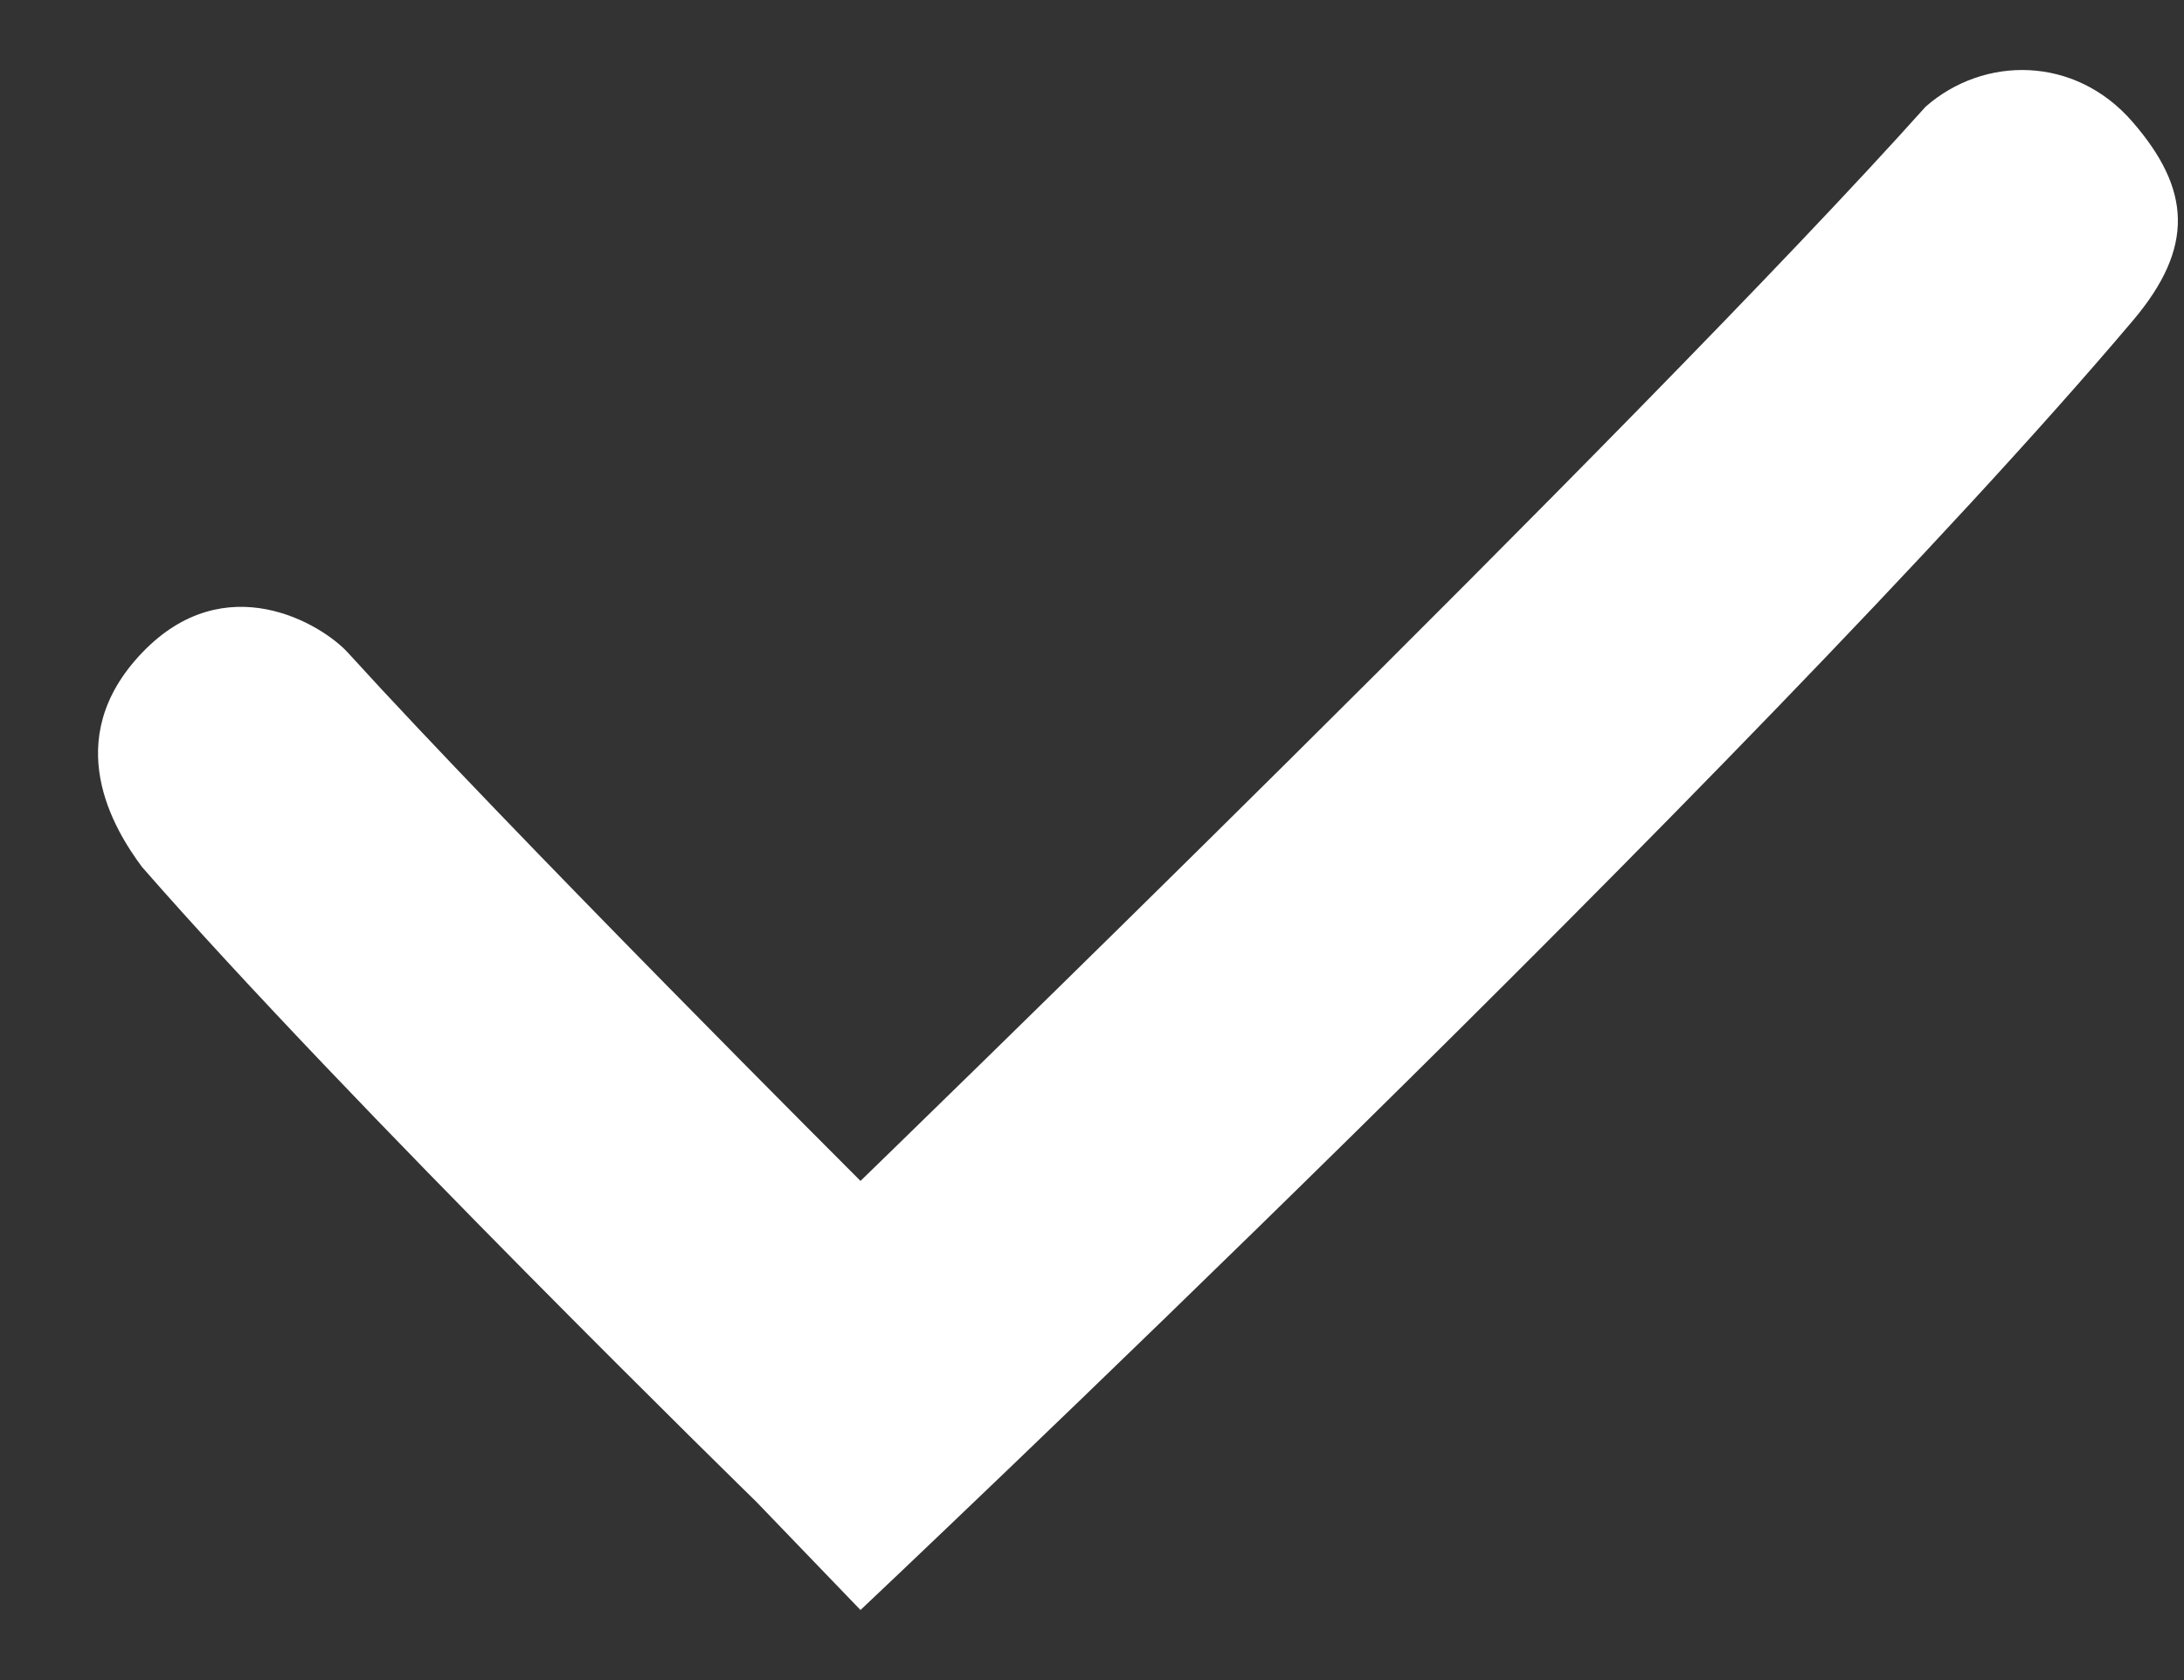 <svg width="13" height="10" viewBox="0 0 13 10" fill="none" xmlns="http://www.w3.org/2000/svg">
  <rect x="0" y="0" width="13" height="10" fill="#333333" stroke="none"/>
  <path fill-rule="evenodd" clip-rule="evenodd" d="M5.122 7.029C5.122 7.029 9.794 2.5 11.462 0.635C11.808 0.331 12.352 0.329 12.695 0.727C13.04 1.126 13.066 1.471 12.695 1.909C10.462 4.548 5.122 9.583 5.122 9.583L4.502 8.939C4.502 8.939 2.072 6.565 0.845 5.16C0.681 4.939 0.349 4.405 0.845 3.886C1.341 3.366 1.917 3.715 2.072 3.886C3.029 4.939 5.122 7.029 5.122 7.029Z" fill="white"/>
</svg>